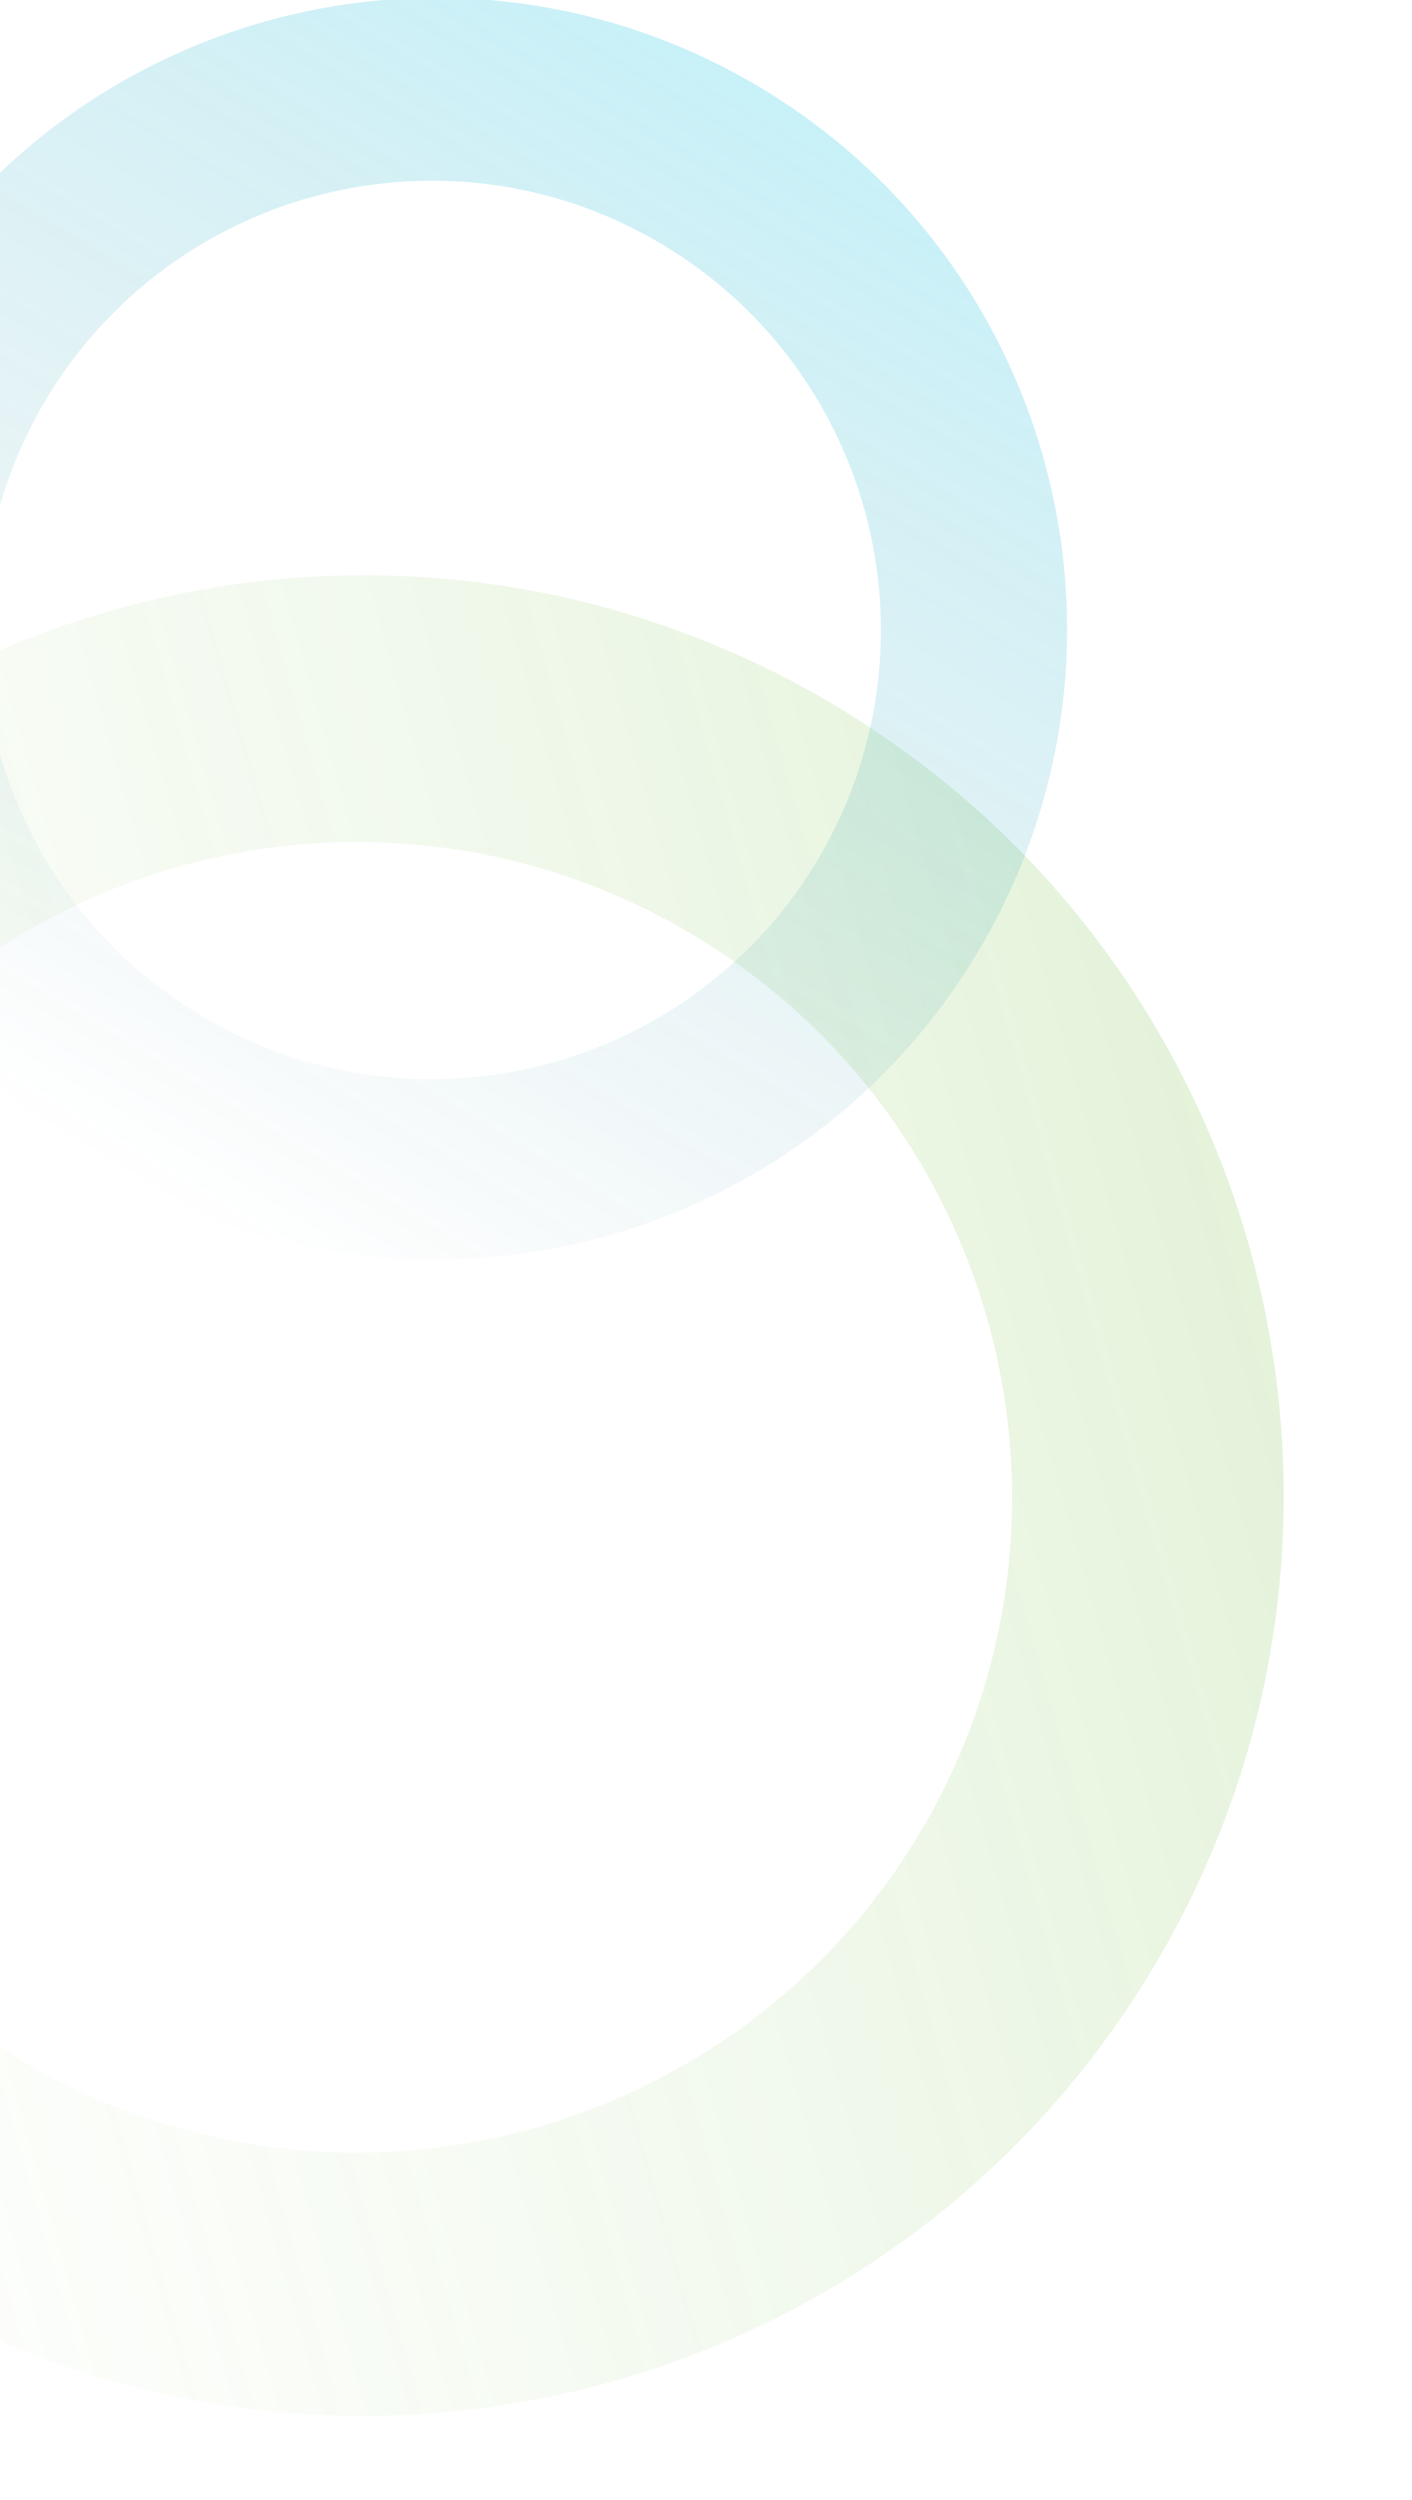 <svg xmlns="http://www.w3.org/2000/svg" xmlns:xlink="http://www.w3.org/1999/xlink" width="122" height="216" viewBox="0 0 122 216">
  <defs>
    <clipPath id="clip-path">
      <rect id="Rectangle_6181" data-name="Rectangle 6181" width="122" height="216" transform="translate(0 685)" fill="#fff"/>
    </clipPath>
    <linearGradient id="linear-gradient" x1="0.056" y1="0.777" x2="0.903" y2="-0.11" gradientUnits="objectBoundingBox">
      <stop offset="0" stop-color="#7ec34f"/>
      <stop offset="1" stop-color="#fff" stop-opacity="0"/>
    </linearGradient>
    <linearGradient id="linear-gradient-2" x1="0.5" y1="1" x2="0.5" gradientUnits="objectBoundingBox">
      <stop offset="0" stop-color="#00bedf"/>
      <stop offset="1" stop-color="#005f70" stop-opacity="0"/>
    </linearGradient>
  </defs>
  <g id="Mask_Group_12206" data-name="Mask Group 12206" transform="translate(0 -685)" clip-path="url(#clip-path)">
    <g id="Group_19059" data-name="Group 19059" transform="translate(17.74 664.871) rotate(30)">
      <path id="Exclusion_1" data-name="Exclusion 1" d="M79.5,0A80.084,80.084,0,0,0,63.478,1.615,79.058,79.058,0,0,0,35.051,13.577a79.73,79.73,0,0,0-28.8,34.977A79.074,79.074,0,0,0,1.615,63.478a80.272,80.272,0,0,0,0,32.044,79.065,79.065,0,0,0,11.962,28.427,79.735,79.735,0,0,0,34.977,28.8,79.093,79.093,0,0,0,14.923,4.632,80.274,80.274,0,0,0,32.044,0,79.064,79.064,0,0,0,28.427-11.962,79.73,79.73,0,0,0,28.8-34.978,79.1,79.1,0,0,0,4.632-14.923,80.273,80.273,0,0,0,0-32.044,79.064,79.064,0,0,0-11.962-28.427,79.734,79.734,0,0,0-34.978-28.8A79.1,79.1,0,0,0,95.522,1.615,80.09,80.09,0,0,0,79.5,0Zm.416,135.691a56.342,56.342,0,0,1-31.649-9.668,56.77,56.77,0,0,1-20.509-24.906,56.535,56.535,0,0,1,5.219-53.684A56.774,56.774,0,0,1,57.882,26.925a56.532,56.532,0,0,1,53.684,5.219A56.77,56.77,0,0,1,132.074,57.05a56.535,56.535,0,0,1-5.219,53.684,56.774,56.774,0,0,1-24.905,20.509A56.255,56.255,0,0,1,79.916,135.691Z" transform="translate(166 202) rotate(180)" opacity="0.216" fill="url(#linear-gradient)"/>
      <path id="Exclusion_2" data-name="Exclusion 2" d="M54.5,0A54.9,54.9,0,0,0,43.517,1.107a54.194,54.194,0,0,0-19.488,8.2A54.66,54.66,0,0,0,4.283,33.286a54.206,54.206,0,0,0-3.176,10.23,55.024,55.024,0,0,0,0,21.967,54.2,54.2,0,0,0,8.2,19.488,54.66,54.66,0,0,0,23.978,19.746,54.227,54.227,0,0,0,10.231,3.176,55.03,55.03,0,0,0,21.967,0,54.2,54.2,0,0,0,19.488-8.2,54.657,54.657,0,0,0,19.746-23.978,54.261,54.261,0,0,0,3.176-10.23,55.035,55.035,0,0,0,0-21.967,54.2,54.2,0,0,0-8.2-19.488A54.664,54.664,0,0,0,75.714,4.283a54.227,54.227,0,0,0-10.23-3.176A54.905,54.905,0,0,0,54.5,0Zm.285,93.021a38.625,38.625,0,0,1-21.7-6.628A38.924,38.924,0,0,1,19.028,69.32a38.754,38.754,0,0,1,3.578-36.8A38.919,38.919,0,0,1,39.68,18.458a38.756,38.756,0,0,1,36.8,3.578,38.925,38.925,0,0,1,14.06,17.074,38.754,38.754,0,0,1-3.578,36.8A38.915,38.915,0,0,1,69.89,89.971,38.563,38.563,0,0,1,54.785,93.021Z" transform="translate(109 109) rotate(180)" opacity="0.216" fill="url(#linear-gradient-2)"/>
    </g>
  </g>
</svg>
